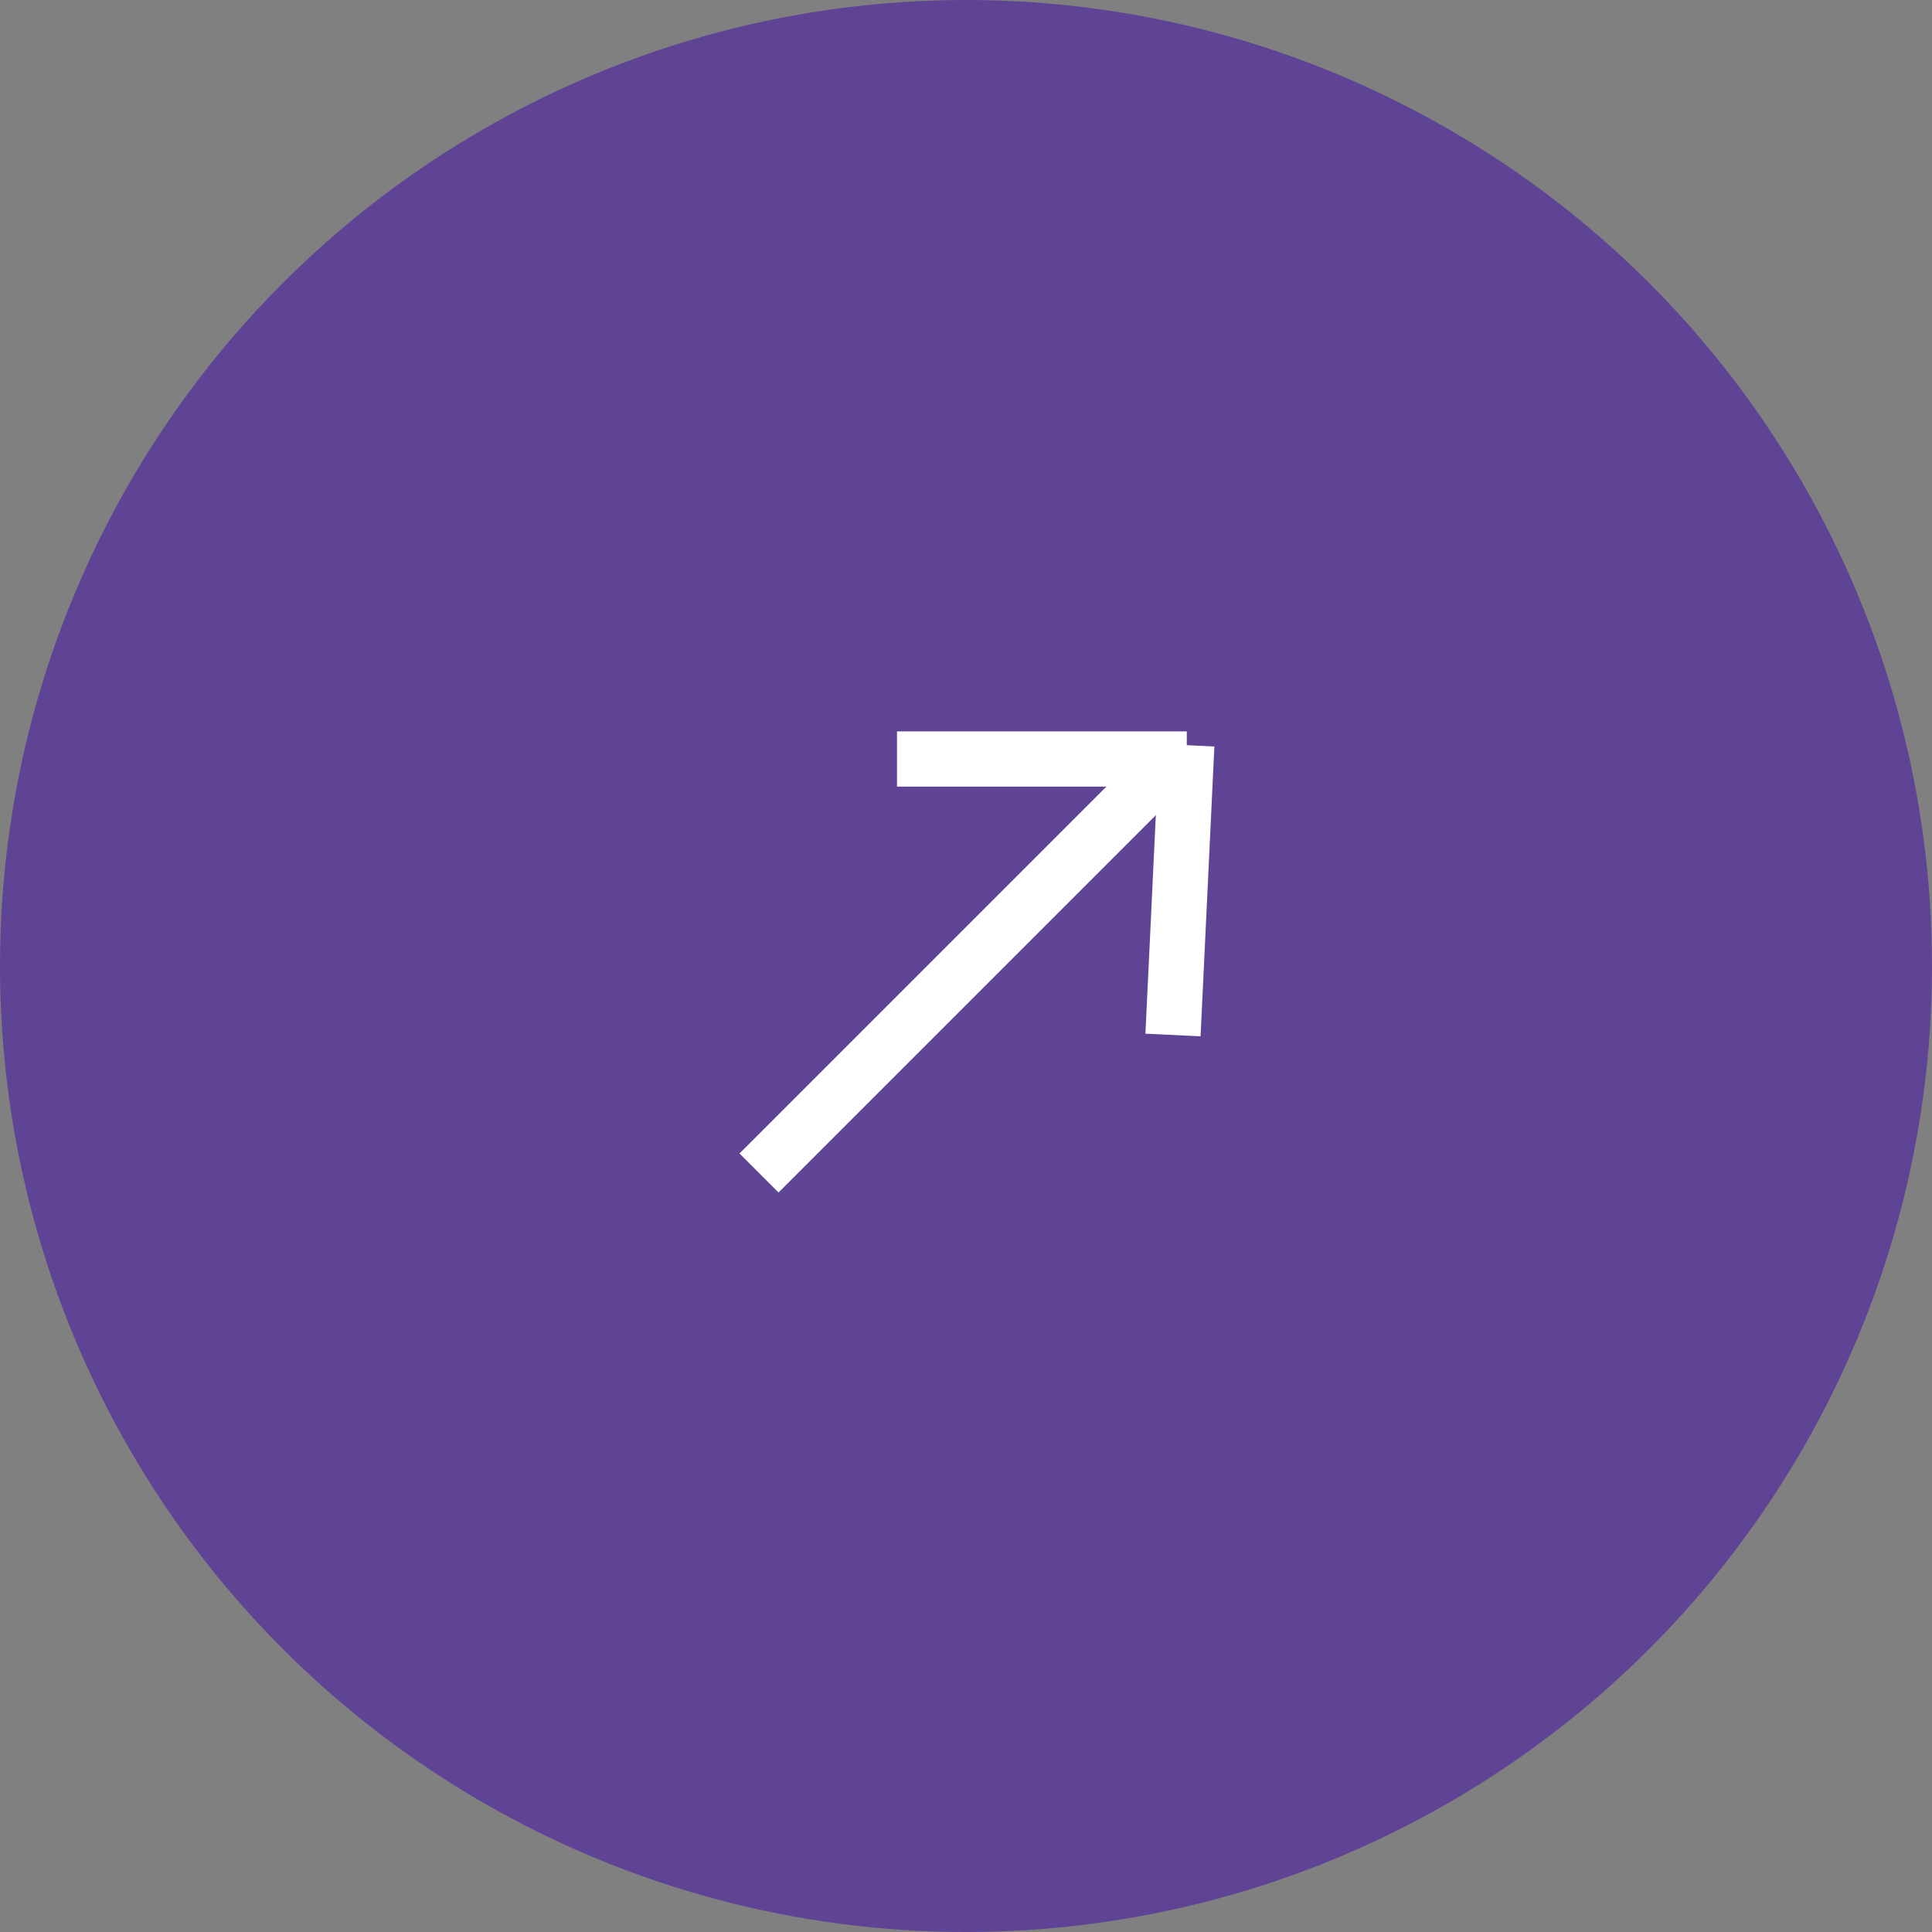 <?xml version="1.0" encoding="UTF-8"?>
<svg width="140px" height="140px" class="multiply" viewBox="0 0 140 140" version="1.1" xmlns="http://www.w3.org/2000/svg" xmlns:xlink="http://www.w3.org/1999/xlink">
	<rect x="0" y="0" width="140" height="140" fill="#808080" stroke="none"/>
	<circle id="circleurl" fill="#5f4496" cx="70" cy="70" r="70" />
    <g id="arrow">
    		<path d="M55,85 L85,55" stroke="#fff" class="arrowLine" stroke-width="4"></path>
            <path d="M65,55 L86,55" stroke="#fff" class="arrowLine" stroke-width="4"></path>
            <path d="M85,75 L86,54" stroke="#fff" class="arrowLine"  stroke-width="4"></path>
    </g> 
</svg>